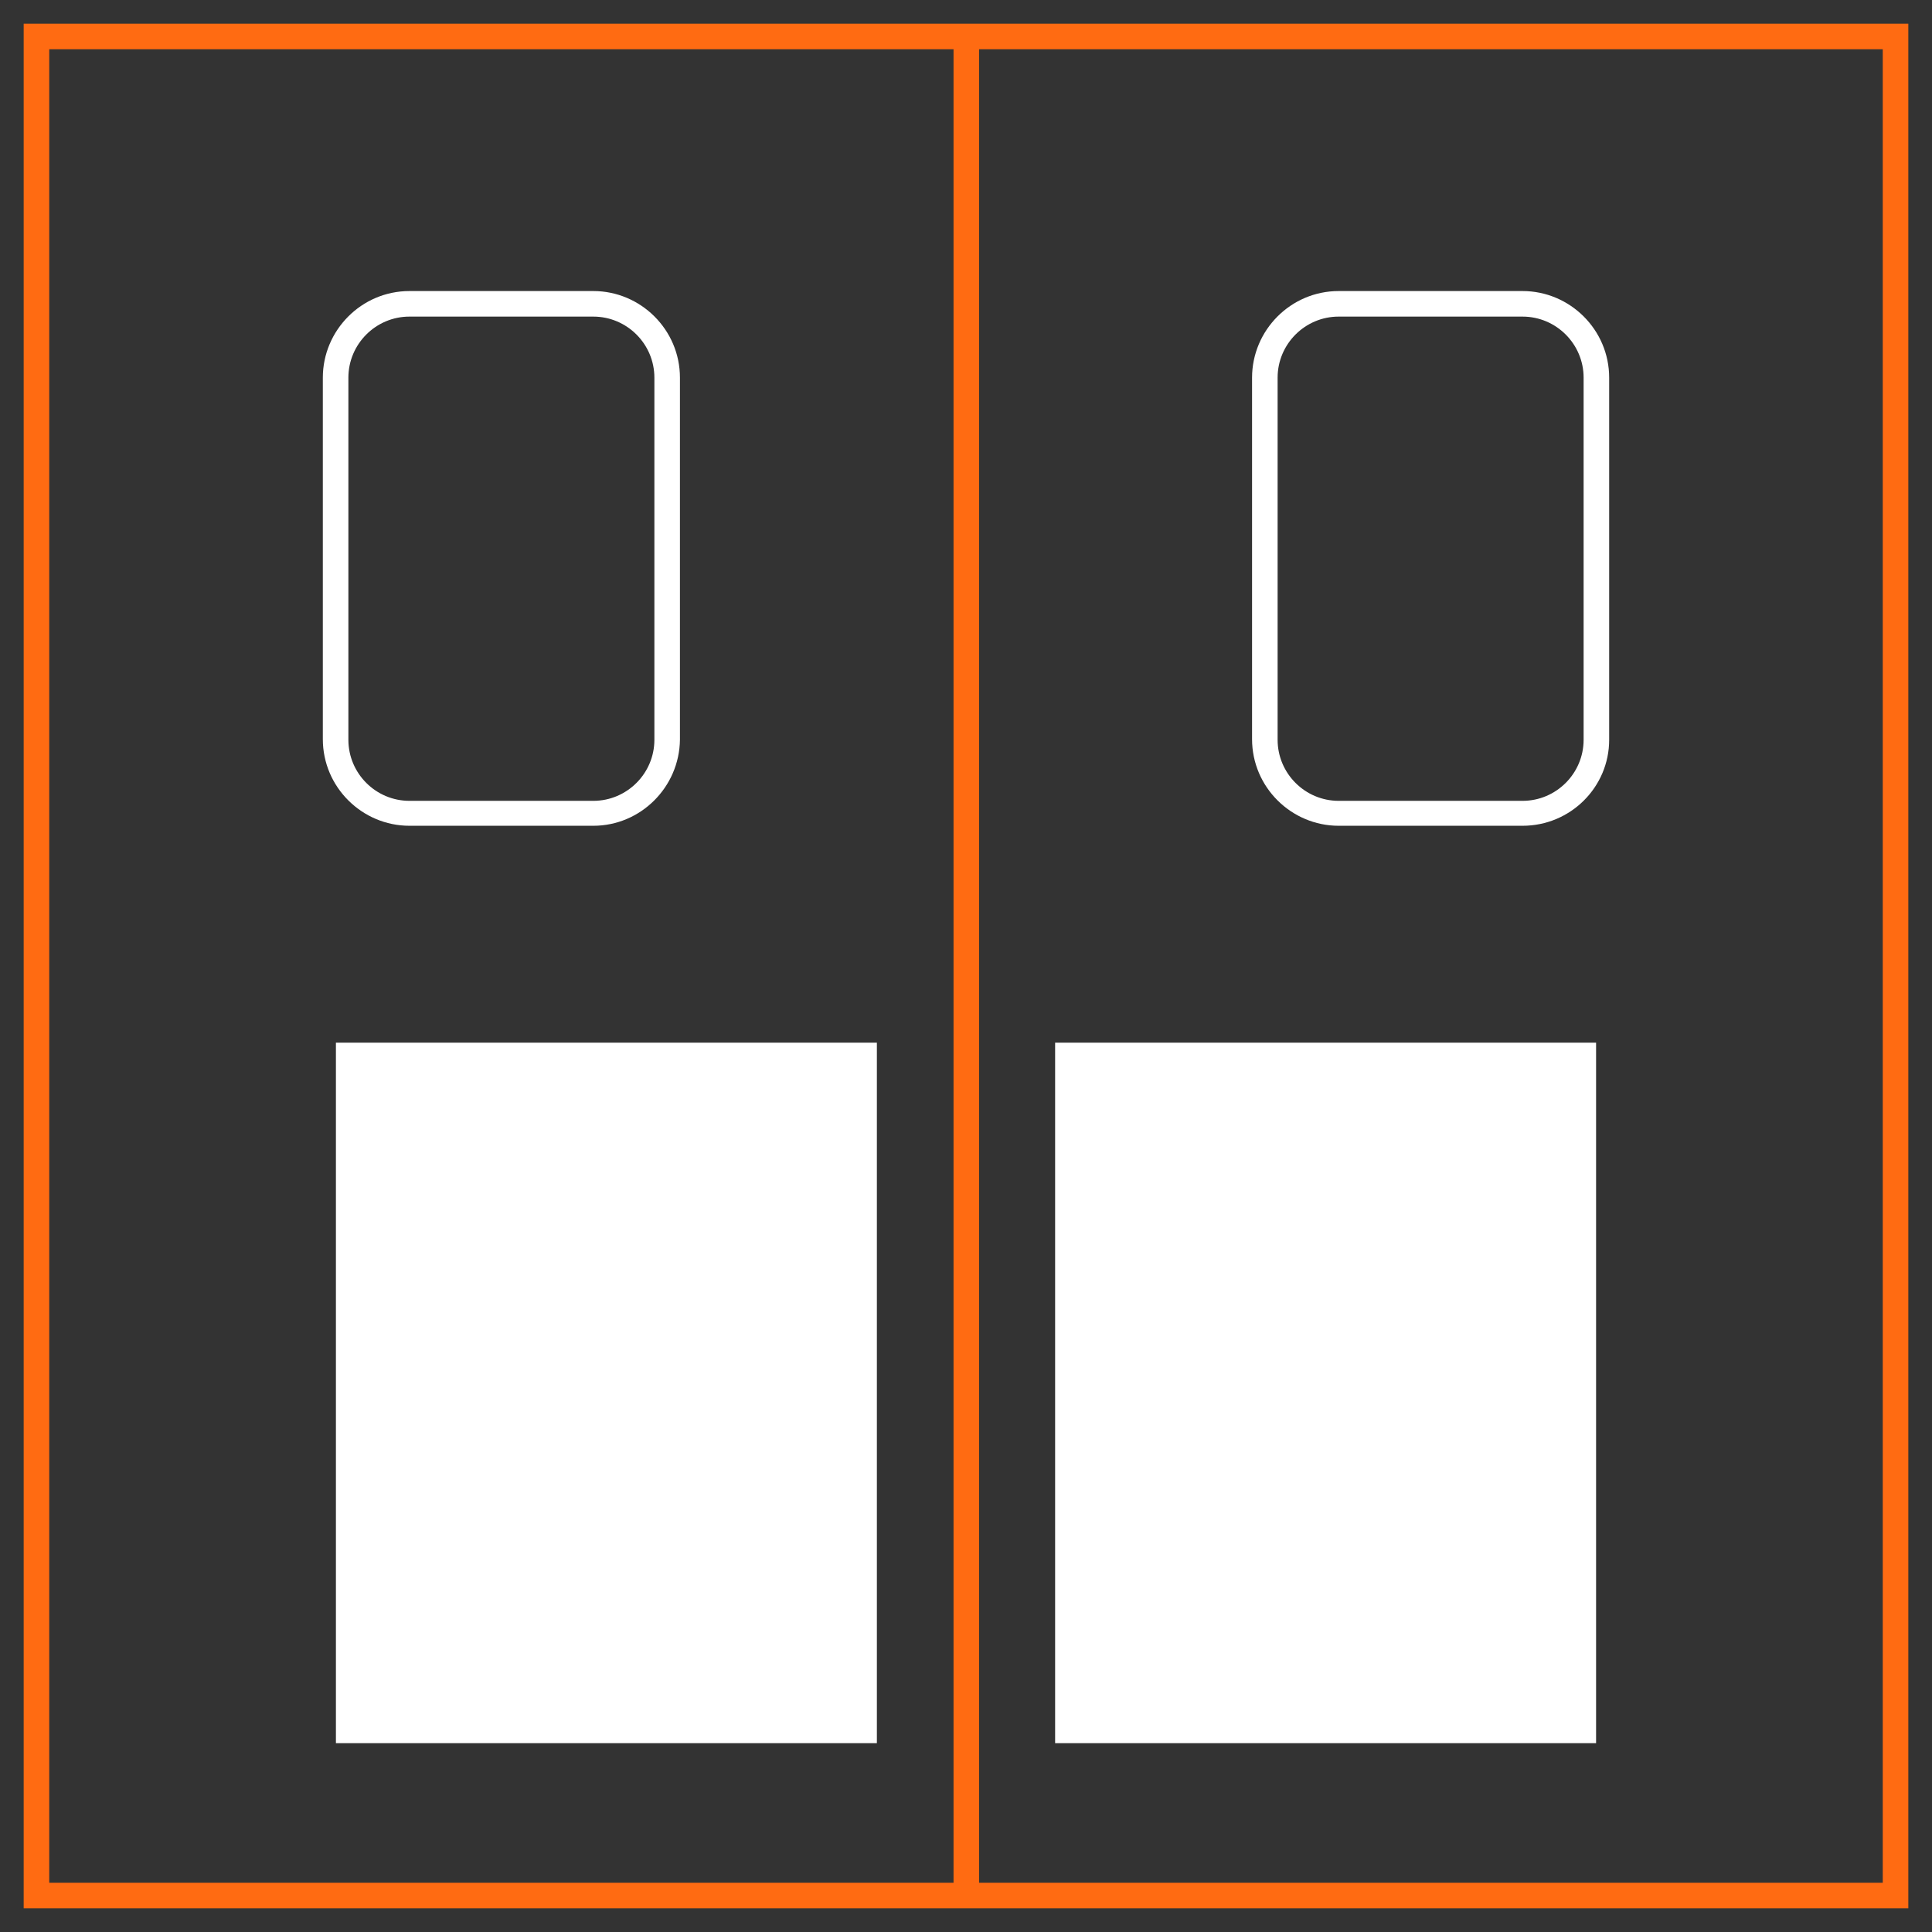 <?xml version="1.0" encoding="utf-8"?>
<!-- Generator: Adobe Illustrator 26.5.0, SVG Export Plug-In . SVG Version: 6.00 Build 0)  -->
<svg version="1.1" id="Layer_1" xmlns="http://www.w3.org/2000/svg" xmlns:xlink="http://www.w3.org/1999/xlink" x="0px" y="0px"
	 viewBox="0 0 310 310" style="enable-background:new 0 0 310 310;" xml:space="preserve">
<rect x="0" y="0" width="310" height="310" fill="#333333" stroke="none"/>
<style type="text/css">
	.st0{fill:#FF6B12;}
	.st1{fill:#FFFFFF;}
</style>
<g>
	<g>
		<path class="st0" d="M306.2,306.2H3.8V3.8h302.4V306.2z M7.9,302.1h294.2V7.9H7.9V302.1z"/>
	</g>
	<g>
		<rect x="153" y="5.8" class="st0" width="4.1" height="298.3"/>
	</g>
	<g>
		<path class="st1" d="M95.2,132.5H65.7c-7.6,0-13.9-6.2-13.9-13.9V60.6c0-7.6,6.2-13.9,13.9-13.9h29.5c7.6,0,13.9,6.2,13.9,13.9
			v58.1C109,126.3,102.8,132.5,95.2,132.5z M65.7,50.8c-5.4,0-9.8,4.4-9.8,9.8v58.1c0,5.4,4.4,9.8,9.8,9.8h29.5
			c5.4,0,9.8-4.4,9.8-9.8V60.6c0-5.4-4.4-9.8-9.8-9.8H65.7z"/>
	</g>
	<g>
		<path class="st1" d="M244.3,132.5h-29.5c-7.6,0-13.9-6.2-13.9-13.9V60.6c0-7.6,6.2-13.9,13.9-13.9h29.5c7.6,0,13.9,6.2,13.9,13.9
			v58.1C258.2,126.3,252,132.5,244.3,132.5z M214.8,50.8c-5.4,0-9.8,4.4-9.8,9.8v58.1c0,5.4,4.4,9.8,9.8,9.8h29.5
			c5.4,0,9.8-4.4,9.8-9.8V60.6c0-5.4-4.4-9.8-9.8-9.8H214.8z"/>
	</g>
	<g>
		<rect x="53.9" y="167.3" class="st1" width="86.8" height="112.4"/>
	</g>
	<g>
		<rect x="169.3" y="167.3" class="st1" width="86.8" height="112.4"/>
	</g>
</g>
</svg>
